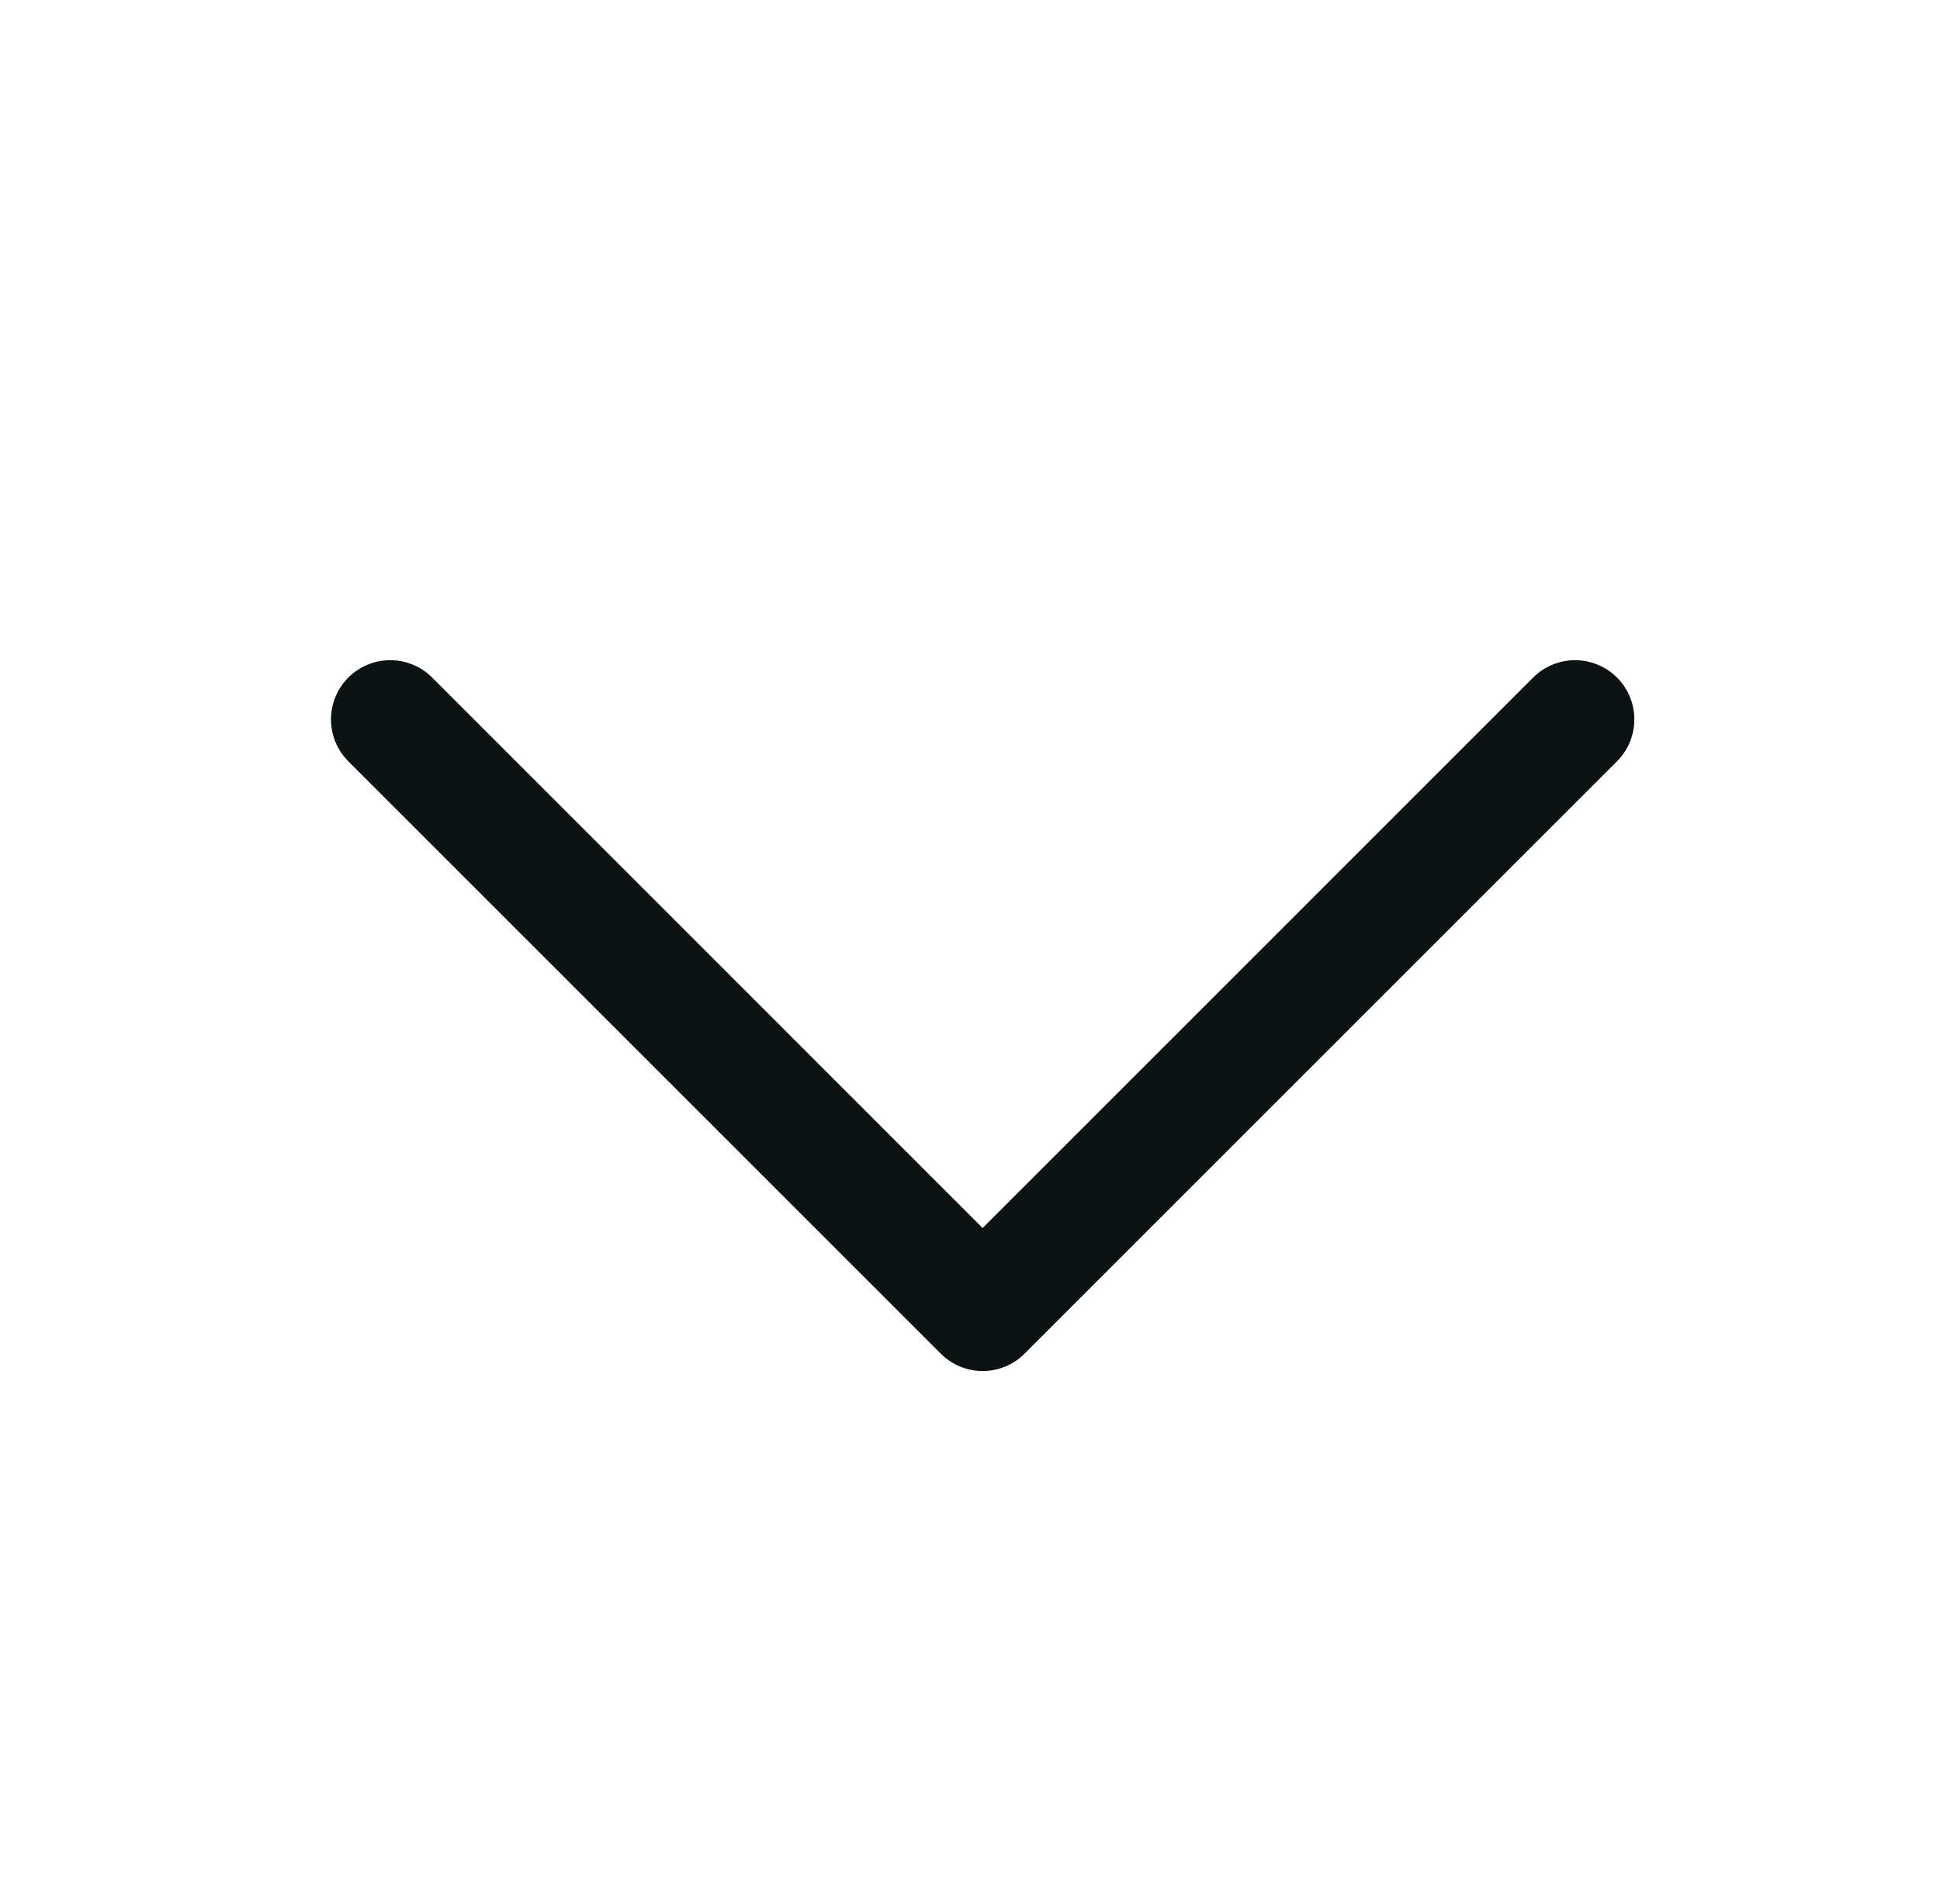 <svg width="54" height="53" viewBox="0 0 54 53" fill="none" xmlns="http://www.w3.org/2000/svg">
<path d="M45.009 21.195L28.519 37.685C28.366 37.839 28.184 37.96 27.984 38.043C27.784 38.126 27.569 38.169 27.352 38.169C27.136 38.169 26.921 38.126 26.721 38.043C26.521 37.96 26.339 37.839 26.186 37.685L9.696 21.195C9.387 20.886 9.213 20.466 9.213 20.029C9.213 19.591 9.387 19.172 9.696 18.862C10.005 18.553 10.425 18.379 10.863 18.379C11.3 18.379 11.72 18.553 12.029 18.862L27.352 34.187L42.676 18.862C42.829 18.709 43.011 18.587 43.211 18.505C43.411 18.422 43.626 18.379 43.842 18.379C44.059 18.379 44.273 18.422 44.474 18.505C44.674 18.587 44.856 18.709 45.009 18.862C45.162 19.015 45.284 19.197 45.367 19.397C45.449 19.598 45.492 19.812 45.492 20.029C45.492 20.245 45.449 20.46 45.367 20.66C45.284 20.86 45.162 21.042 45.009 21.195Z" fill="#0C1312"/>
</svg>
